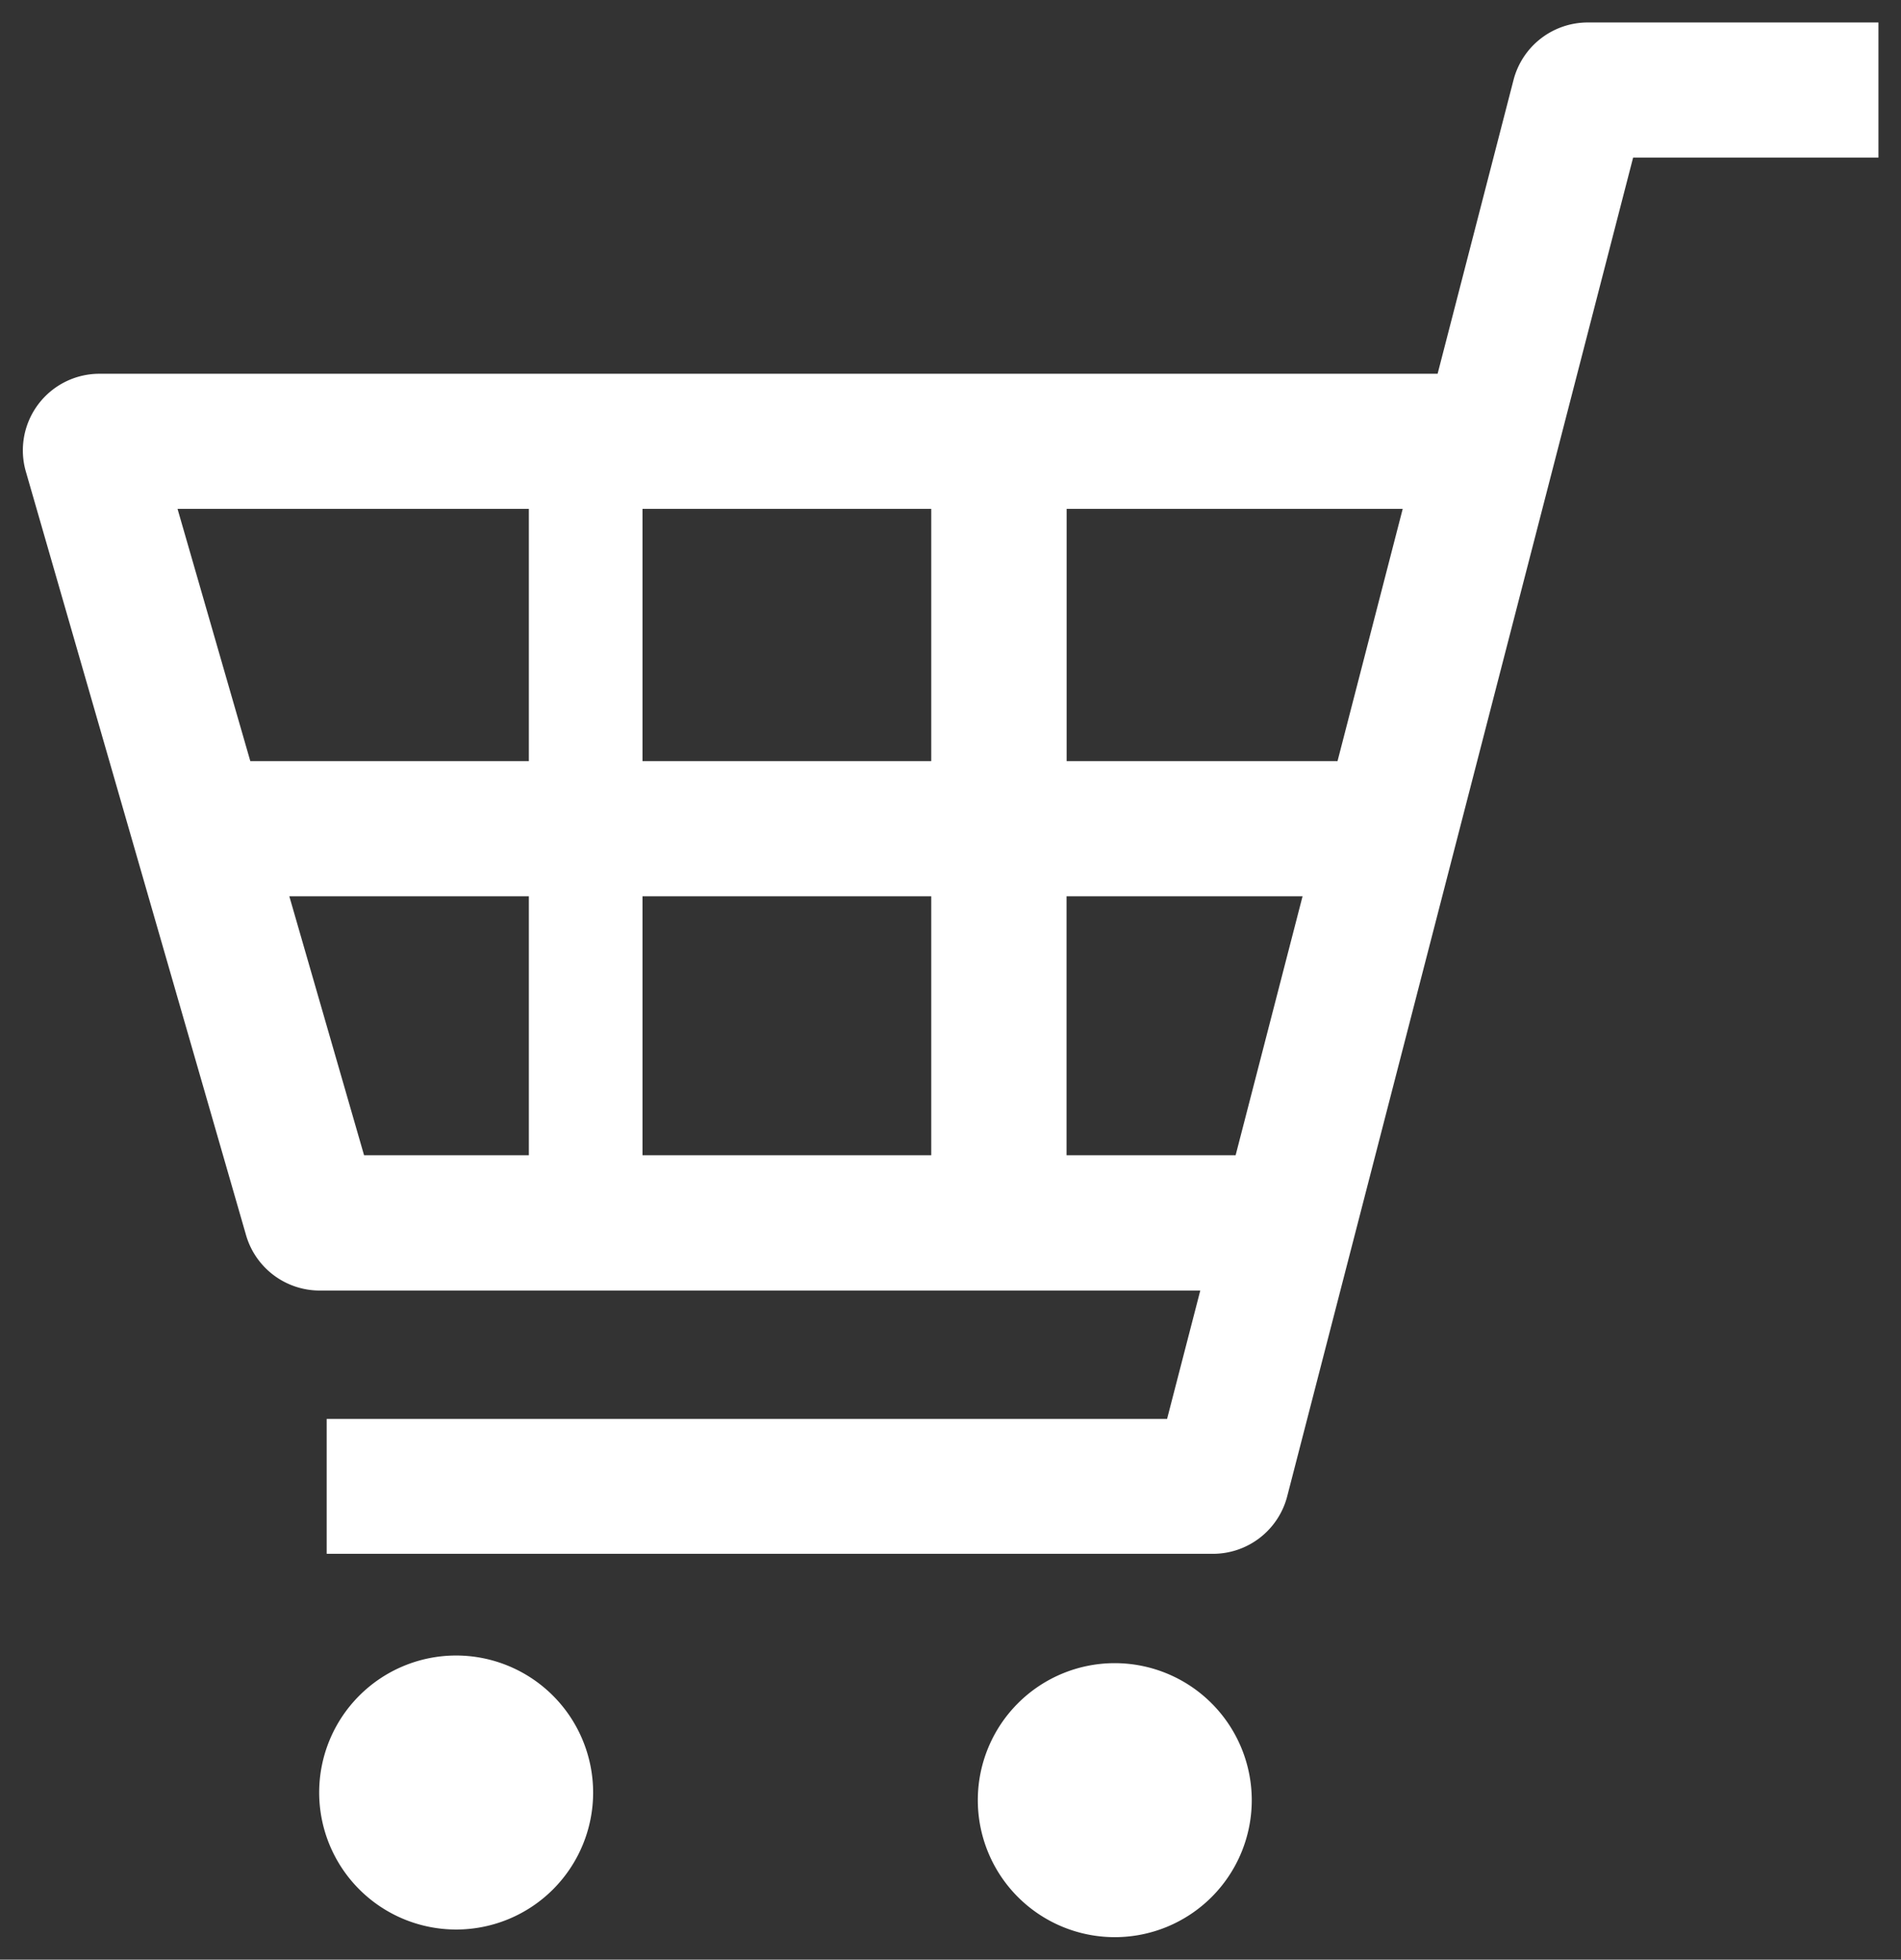 <svg xmlns="http://www.w3.org/2000/svg" width="42.316" height="43.611" viewBox="0 0 42.316 43.611"><rect x="0" y="0" width="42.316" height="43.611" fill="#333333" stroke="none"/><g transform="translate(0.51 0.5)"><path d="M34.835,0a1.708,1.708,0,0,0-1.654,1.279L31.491,7.818H1.708A1.705,1.705,0,0,0,.067,10l4.9,16.988a1.708,1.708,0,0,0,1.641,1.233h19.6l-.739,2.857H6.762V34.08H26.489A1.708,1.708,0,0,0,28.143,32.8l7.7-29.793h5.461V0ZM28.485,19.446l-1.49,5.763H23.231V19.446Zm2.229-8.621-1.451,5.614h-6.03V10.825ZM20.219,25.209H13.792V19.446h6.427Zm0-8.77H13.792V10.825h6.427Zm-8.957-5.614v5.614h-6.2L3.442,10.825Zm0,8.621v5.763H7.594L5.93,19.446Z" fill="#fff" stroke="rgba(0,0,0,0)" stroke-miterlimit="10" stroke-width="1"/><path d="M9.639,36.343a3.049,3.049,0,1,0,3.054,3.049,3.052,3.052,0,0,0-3.054-3.049" fill="#fff" stroke="rgba(0,0,0,0)" stroke-miterlimit="10" stroke-width="1"/><path d="M24.3,36.513a3.049,3.049,0,1,0,3.054,3.049A3.052,3.052,0,0,0,24.3,36.513" fill="#fff" stroke="rgba(0,0,0,0)" stroke-miterlimit="10" stroke-width="1"/></g></svg>